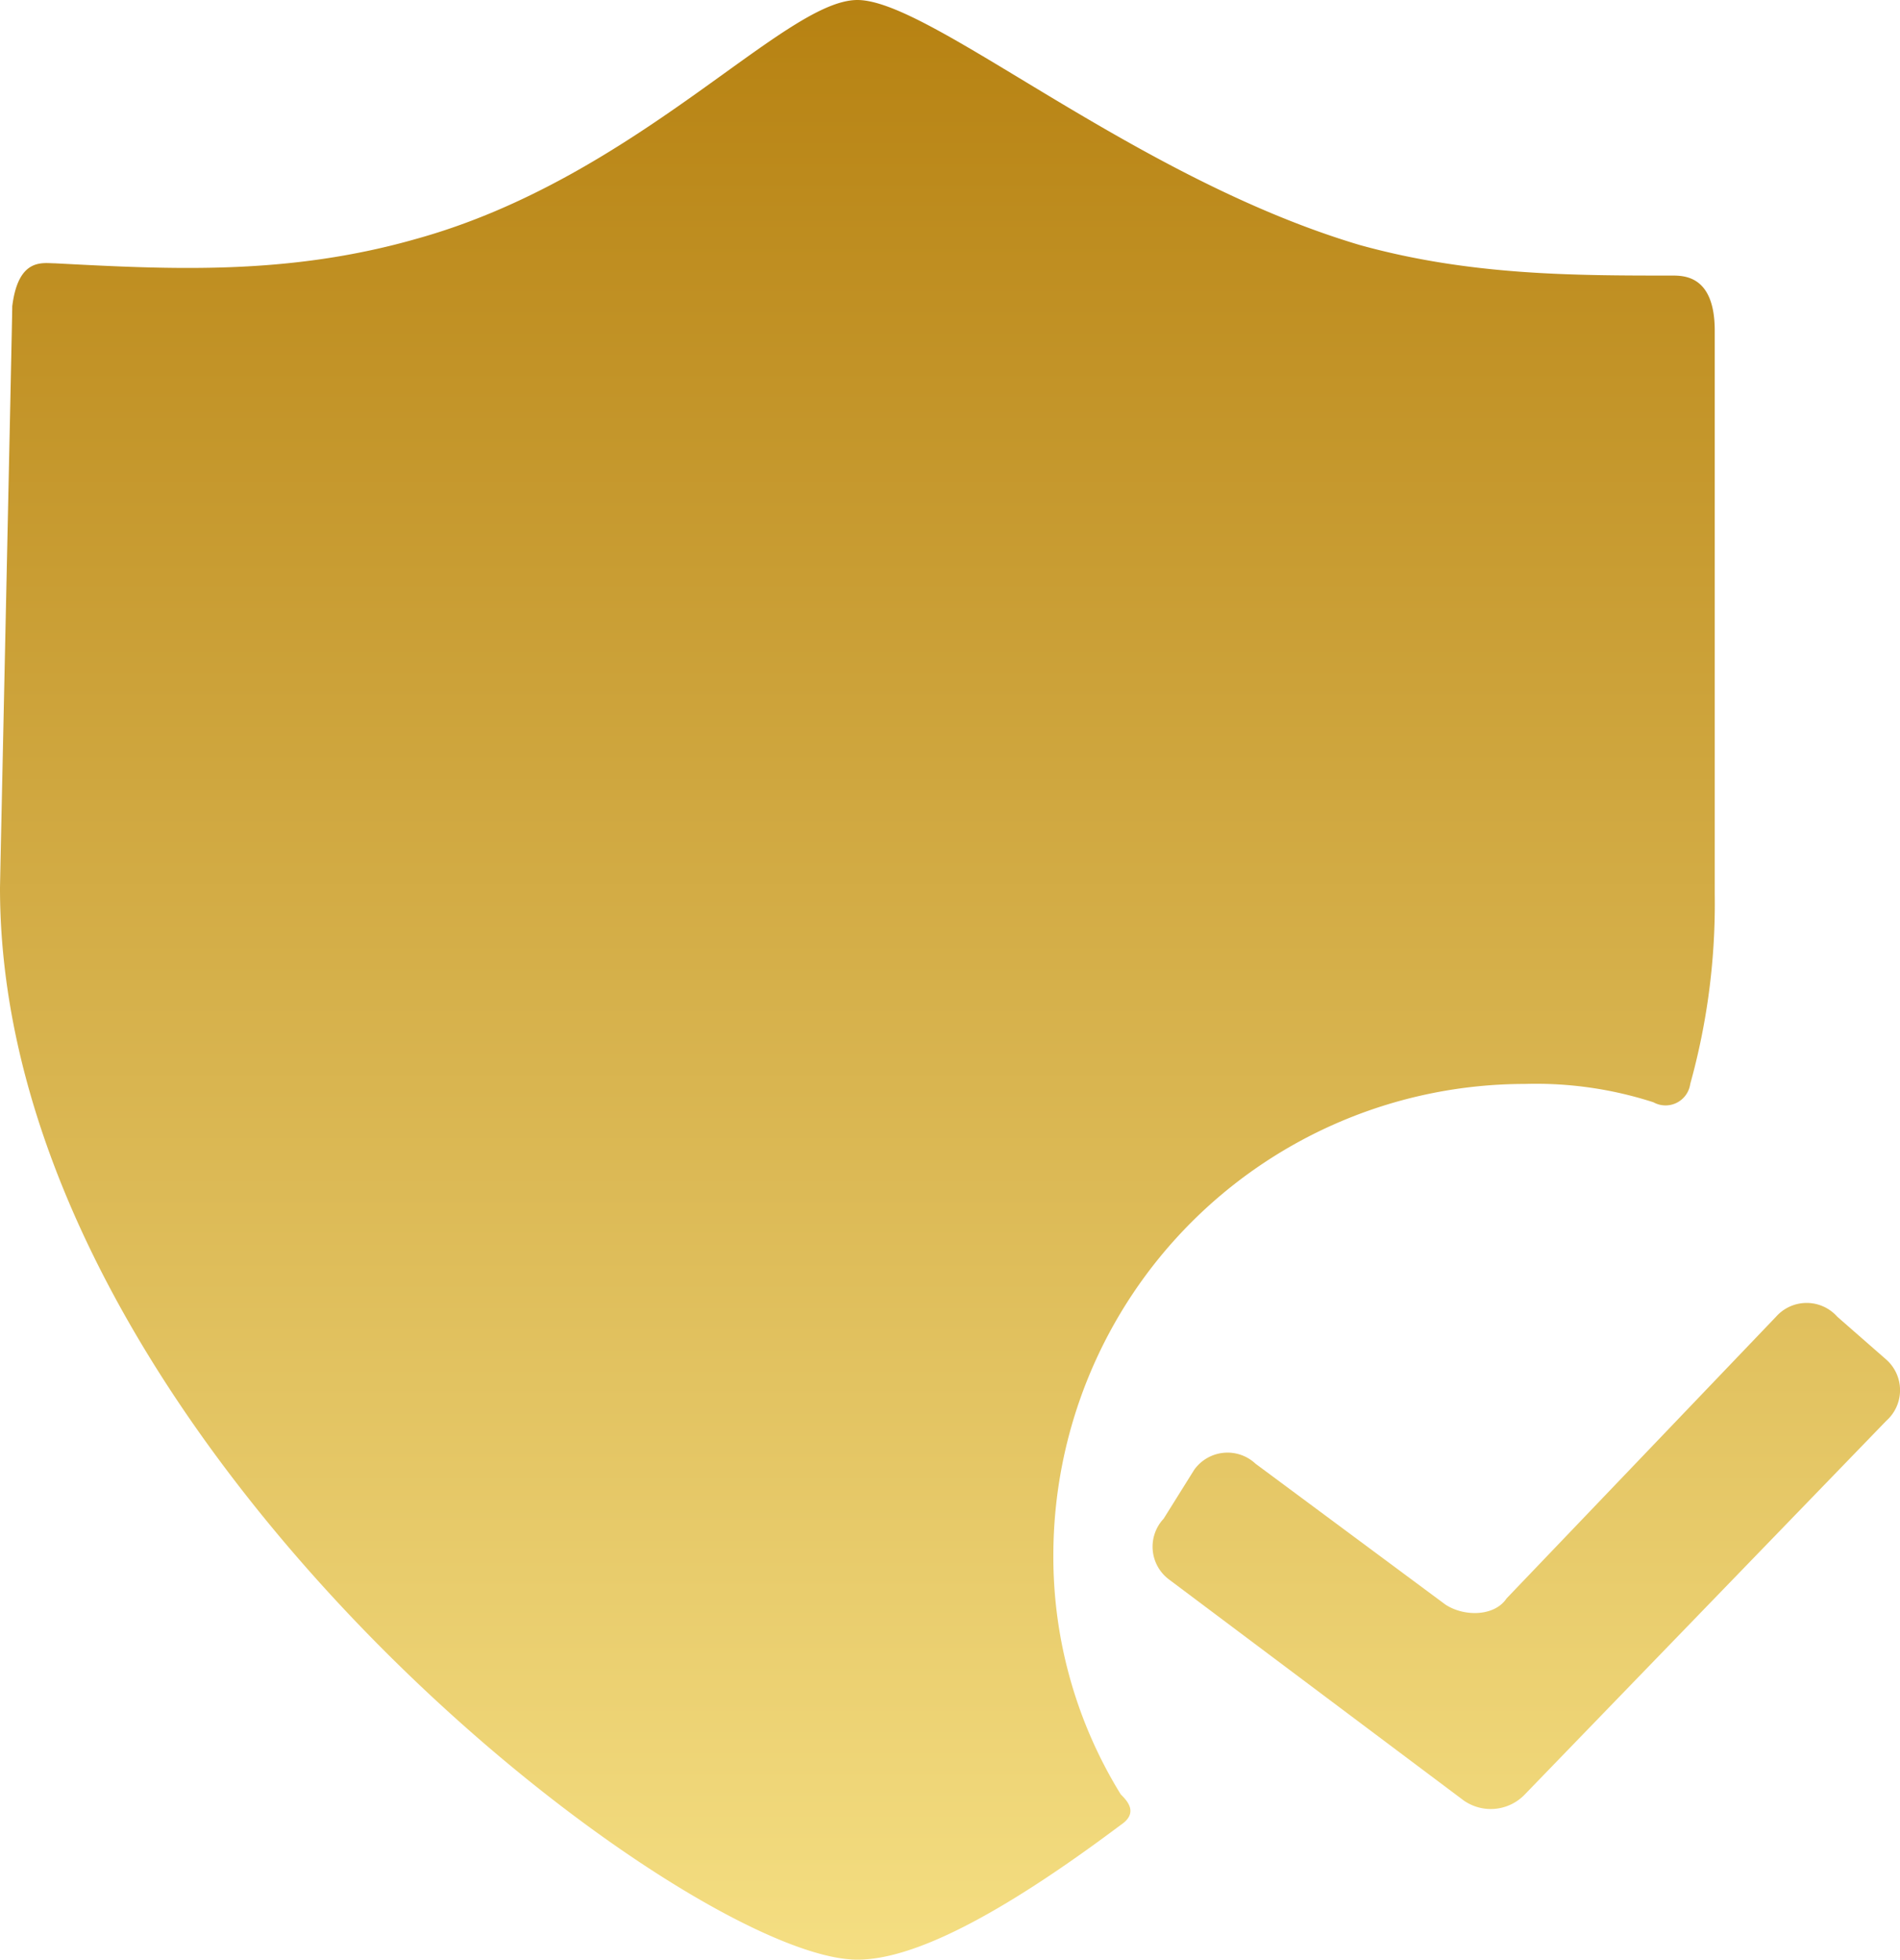 <svg xmlns="http://www.w3.org/2000/svg" xmlns:xlink="http://www.w3.org/1999/xlink" width="156.075" height="160.98" viewBox="0 0 156.075 160.98">
  <defs>
    <linearGradient id="linear-gradient" x1="0.5" x2="0.5" y2="1" gradientUnits="objectBoundingBox">
      <stop offset="0" stop-color="#b68111"/>
      <stop offset="1" stop-color="#f5df83"/>
    </linearGradient>
  </defs>
  <path id="safe" d="M87.027,127.778a38.752,38.752,0,0,1,38.736-38.736,31.335,31.335,0,0,1,10.564,1.509,2.048,2.048,0,0,0,3.018-1.509,55.338,55.338,0,0,0,2.012-15.595V27.165c0-4.528-2.515-4.528-3.521-4.528-8.049,0-16.6,0-25.656-2.515C93.567,14.589,76.965,0,70.929,0s-18.11,14.589-36.22,19.619c-10.564,3.018-20.122,2.515-29.681,2.012-1.006,0-3.018-.5-3.521,3.521C1.506,26.159.5,72.441.5,72.944c0,45.276,56.343,88.036,70.429,88.036,4.528,0,11.57-3.521,21.632-11.067,1.509-1.006.5-2.012,0-2.515A37.162,37.162,0,0,1,87.027,127.778ZM125.763,147.4a3.87,3.87,0,0,1-5.031.5L96.585,129.79a3.361,3.361,0,0,1-.5-5.031l2.515-4.024a3.361,3.361,0,0,1,5.031-.5l15.595,11.57c1.509,1.006,4.025,1.006,5.031-.5l22.135-23.141a3.361,3.361,0,0,1,5.031,0l4.024,3.521a3.361,3.361,0,0,1,0,5.031Z" transform="translate(-0.5)" fill="url(#linear-gradient)"/>
</svg>
